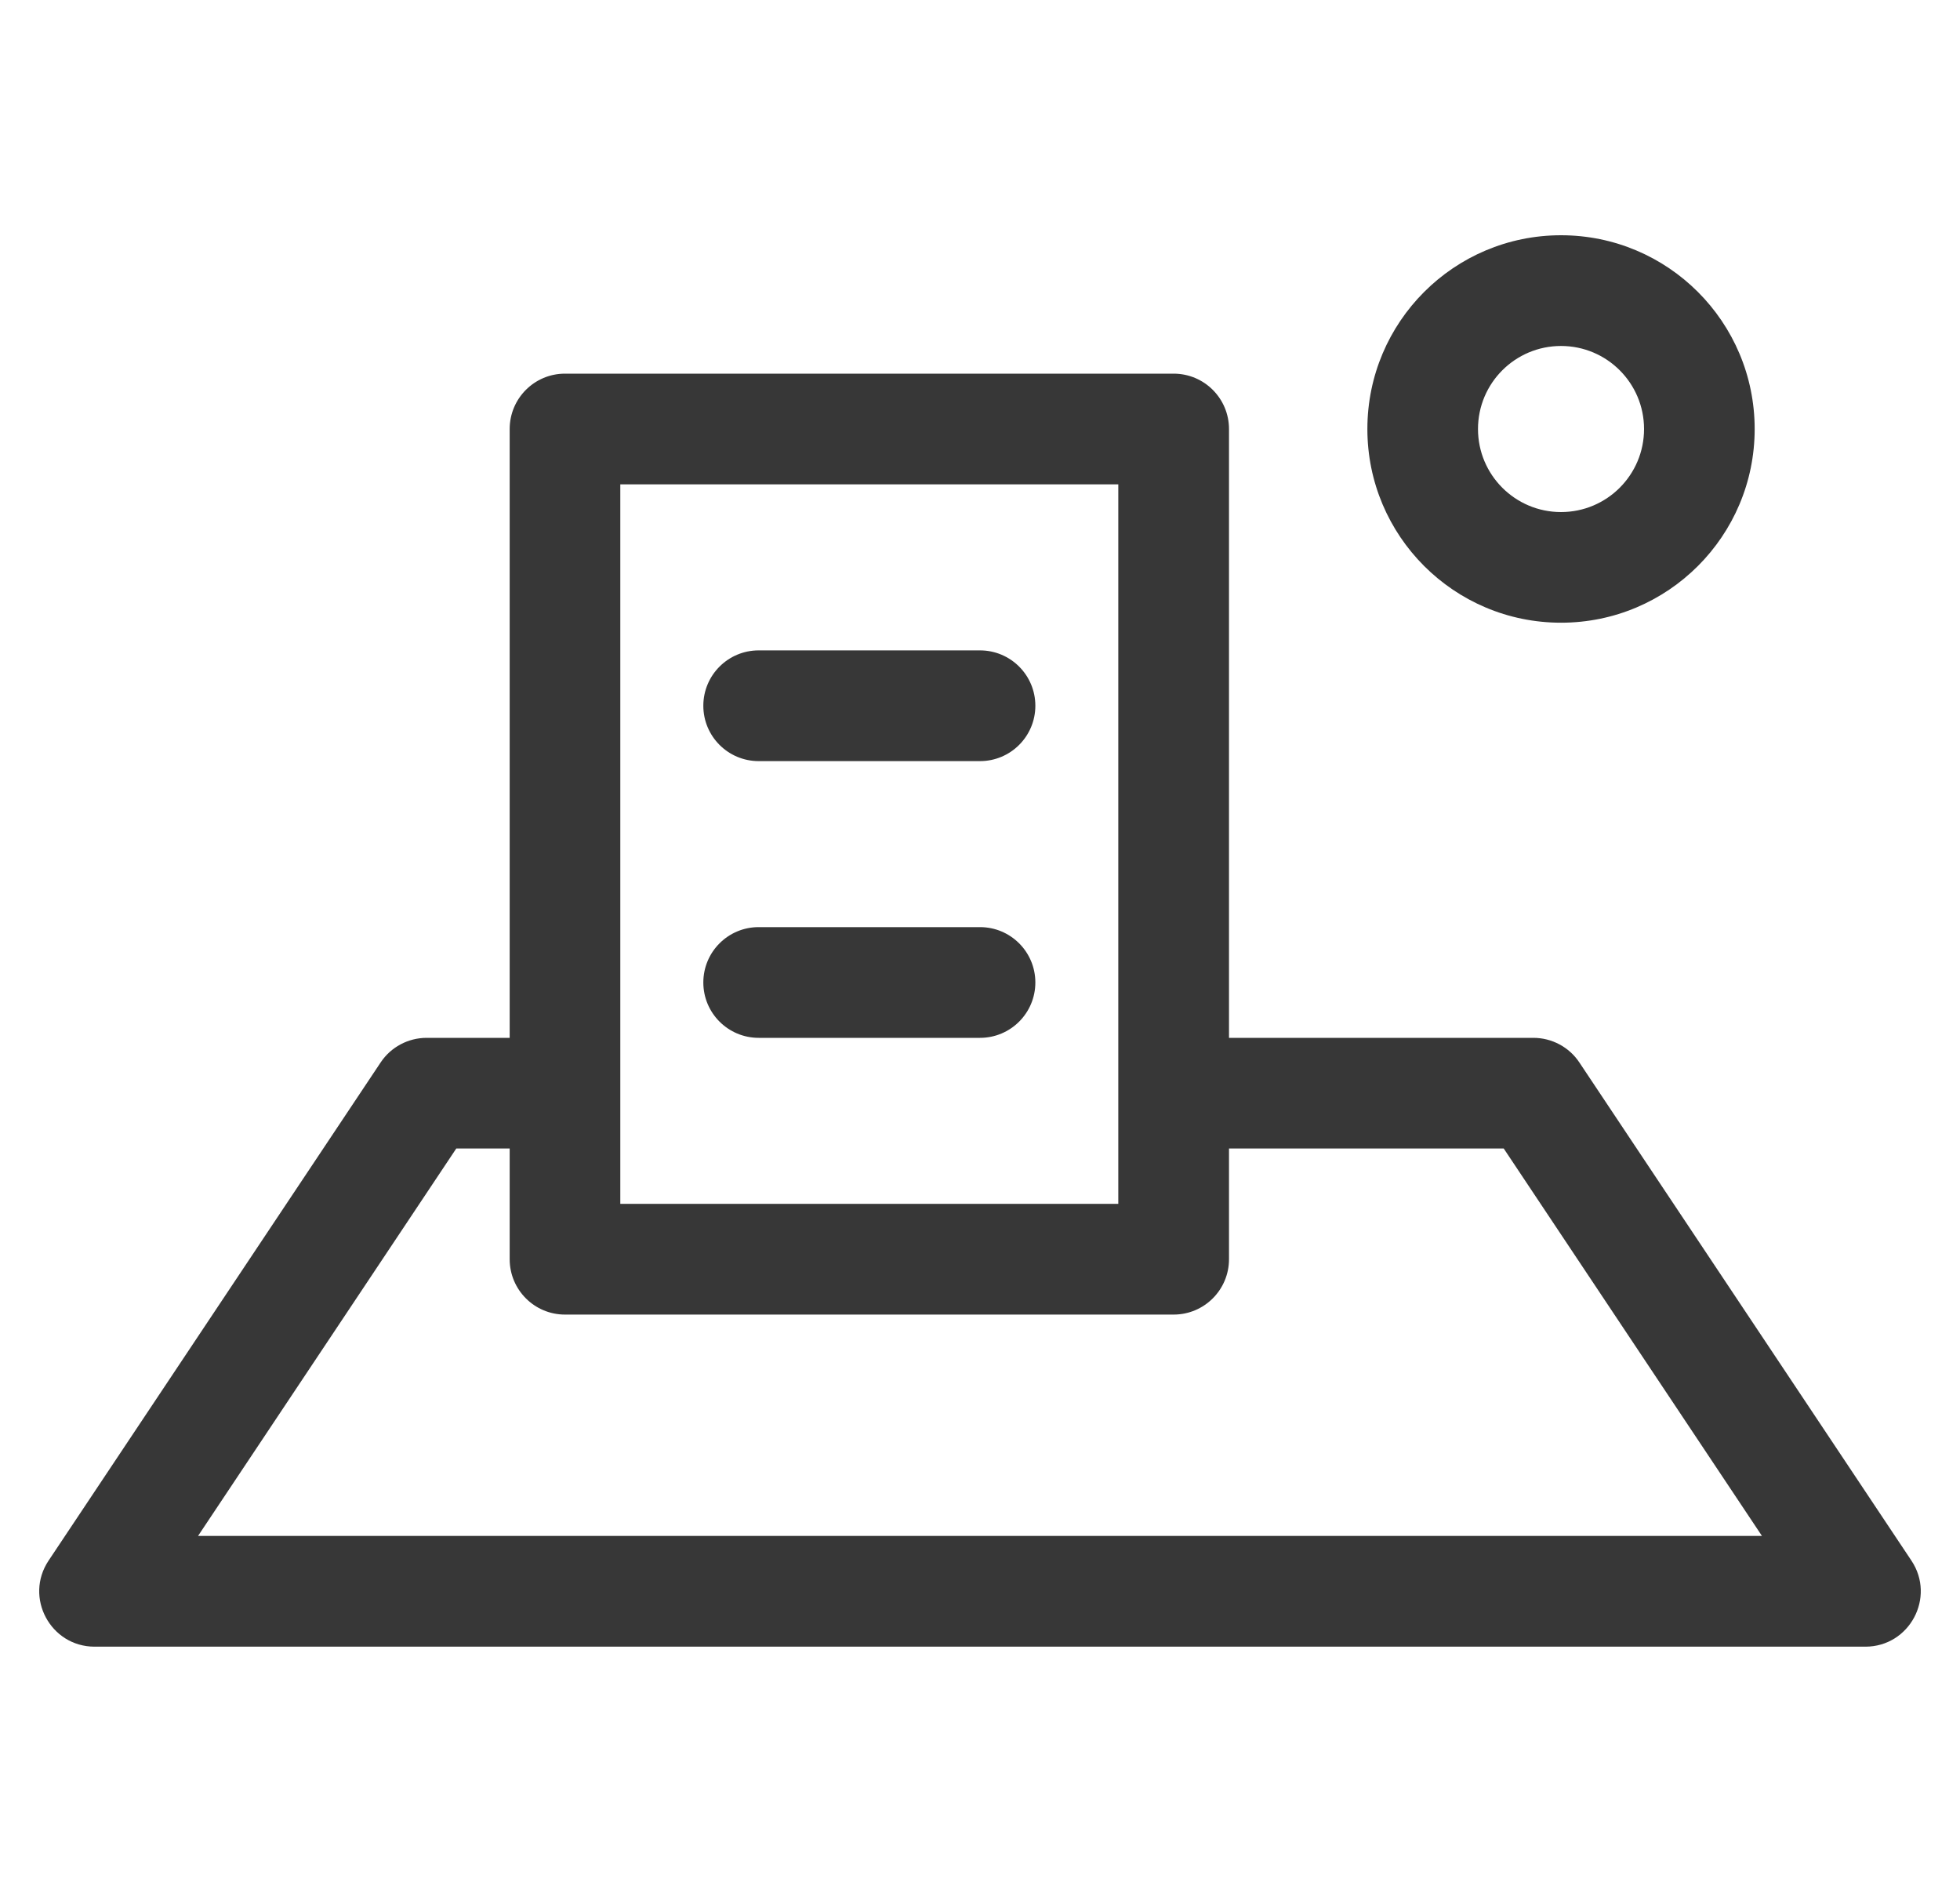 <svg width="25" height="24" viewBox="0 0 25 24" fill="none" xmlns="http://www.w3.org/2000/svg">
<g id="Capa_1" clip-path="url(#clip0_2987_514)">
<g id="Group">
<path id="Vector" d="M15.676 13.235H19.558C19.794 13.235 20.015 13.353 20.145 13.549L24.38 19.901C24.693 20.37 24.357 20.999 23.793 20.999H1.207C0.643 20.999 0.307 20.37 0.62 19.901L4.855 13.549C4.985 13.353 5.206 13.235 5.442 13.235H6.501V5.471C6.501 5.081 6.817 4.765 7.206 4.765H14.97C15.36 4.765 15.676 5.081 15.676 5.471V13.235ZM7.912 6.177V15.352H14.264V6.177H7.912ZM15.676 14.646V16.058C15.676 16.448 15.36 16.764 14.97 16.764H7.206C6.817 16.764 6.501 16.448 6.501 16.058V14.646H5.82L2.526 19.587H22.474L19.18 14.646H15.676ZM19.911 7.941C18.547 7.941 17.441 6.835 17.441 5.471C17.441 4.106 18.547 3 19.911 3C21.275 3 22.381 4.106 22.381 5.471C22.381 6.835 21.275 7.941 19.911 7.941ZM19.911 6.53C20.496 6.53 20.97 6.056 20.97 5.471C20.97 4.886 20.496 4.412 19.911 4.412C19.326 4.412 18.852 4.886 18.852 5.471C18.852 6.056 19.326 6.53 19.911 6.53ZM12.5 11.823C12.89 11.823 13.206 12.139 13.206 12.529C13.206 12.919 12.89 13.235 12.5 13.235H9.677C9.287 13.235 8.971 12.919 8.971 12.529C8.971 12.139 9.287 11.823 9.677 11.823H12.5ZM12.5 8.294C12.89 8.294 13.206 8.61 13.206 9C13.206 9.39 12.89 9.706 12.5 9.706H9.677C9.287 9.706 8.971 9.39 8.971 9C8.971 8.61 9.287 8.294 9.677 8.294H12.5Z" fill="#373737"/>
</g>
</g>
<defs>
<clipPath id="clip0_2987_514">
<rect width="24" height="24" fill="white" transform="translate(0.5)"/>
</clipPath>
</defs>
</svg>
